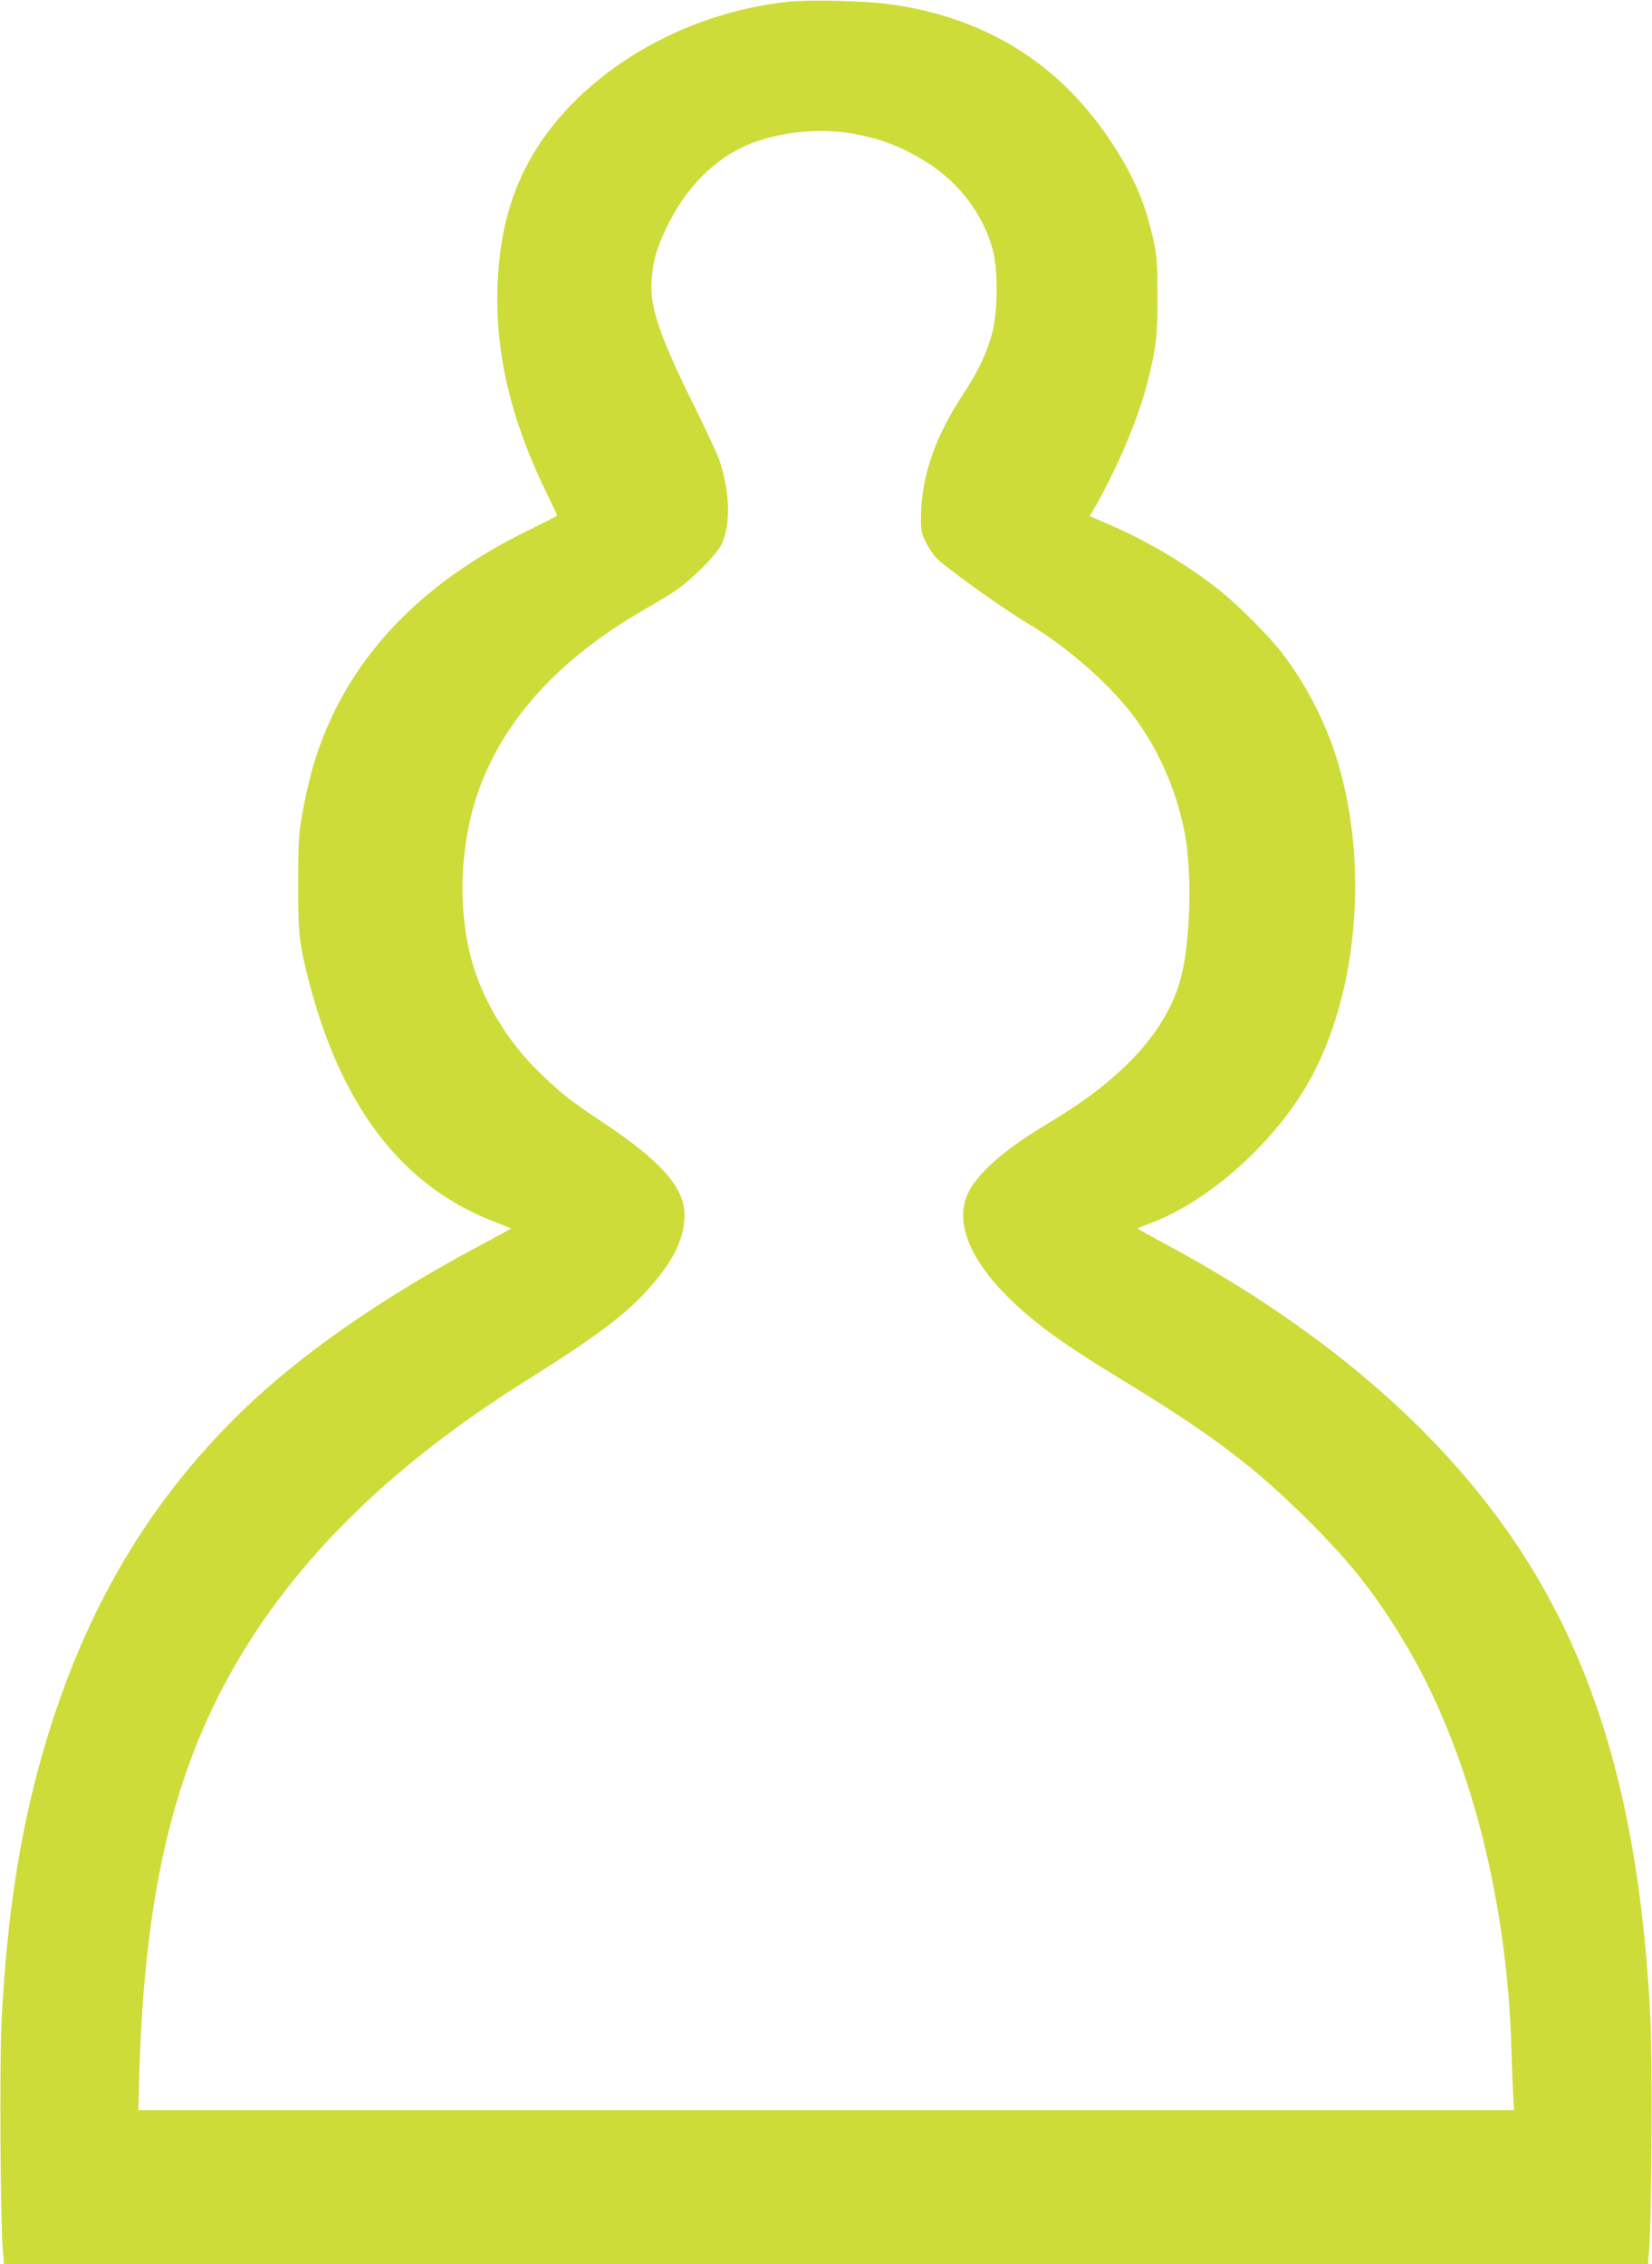 <?xml version="1.0" standalone="no"?>
<!DOCTYPE svg PUBLIC "-//W3C//DTD SVG 20010904//EN"
 "http://www.w3.org/TR/2001/REC-SVG-20010904/DTD/svg10.dtd">
<svg version="1.0" xmlns="http://www.w3.org/2000/svg"
 width="934pt" height="1280pt" viewBox="0 0 934 1280"
 preserveAspectRatio="xMidYMid meet">
<g transform="translate(0,1280) scale(0.1,-0.1)"
fill="#cddc39" stroke="none">
<path d="M4457 12790 c-604 -63 -1173 -404 -1445 -865 -125 -212 -188 -447
-199 -737 -14 -378 72 -749 268 -1156 38 -78 69 -144 69 -146 0 -3 -73 -40
-162 -84 -633 -308 -1041 -751 -1213 -1318 -20 -65 -48 -184 -62 -264 -24
-131 -27 -170 -27 -410 -1 -283 5 -341 59 -552 182 -709 523 -1157 1035 -1359
l111 -44 -33 -18 c-18 -10 -100 -55 -183 -99 -540 -291 -991 -608 -1314 -923
-518 -505 -874 -1107 -1099 -1855 -143 -475 -222 -970 -253 -1585 -12 -240 -7
-1127 7 -1297 l7 -78 4647 0 4647 0 7 83 c14 182 19 1064 7 1302 -61 1250
-333 2129 -882 2860 -436 581 -1064 1094 -1862 1523 -87 46 -156 86 -155 87 2
2 34 15 73 30 304 114 644 404 850 725 325 505 401 1326 184 1958 -65 187
-169 382 -288 537 -68 90 -255 278 -351 354 -192 152 -414 284 -652 386 l-87
37 35 61 c121 212 239 491 288 683 52 202 61 275 60 499 0 179 -3 225 -22 313
-44 201 -101 340 -212 517 -294 468 -716 741 -1271 820 -135 20 -457 28 -582
15z m328 -740 c178 -26 312 -76 465 -174 178 -115 309 -291 362 -485 31 -111
30 -341 0 -465 -28 -110 -80 -223 -161 -346 -163 -246 -240 -466 -244 -696 -1
-77 2 -96 24 -144 15 -30 42 -72 60 -92 44 -48 379 -289 514 -369 241 -143
490 -365 627 -559 132 -185 228 -416 269 -646 39 -216 28 -596 -22 -793 -77
-302 -322 -574 -747 -828 -253 -151 -405 -284 -460 -400 -76 -163 11 -378 245
-604 140 -135 306 -255 612 -441 526 -320 762 -499 1077 -813 231 -231 366
-402 528 -669 363 -599 586 -1440 611 -2306 3 -96 7 -214 10 -262 l5 -88
-3889 0 -3889 0 4 158 c24 944 159 1603 443 2172 344 686 911 1270 1741 1792
448 281 607 405 752 587 100 125 148 238 148 352 0 155 -133 306 -465 526
-172 114 -229 158 -342 267 -168 160 -298 360 -372 568 -90 257 -101 586 -30
886 111 468 446 869 984 1177 55 31 132 78 170 103 91 60 235 204 264 264 54
114 49 296 -14 483 -10 28 -75 167 -145 310 -193 390 -247 552 -236 700 7 106
28 180 81 292 108 229 276 399 473 479 160 64 370 89 547 64z"/>
</g>
</svg>
